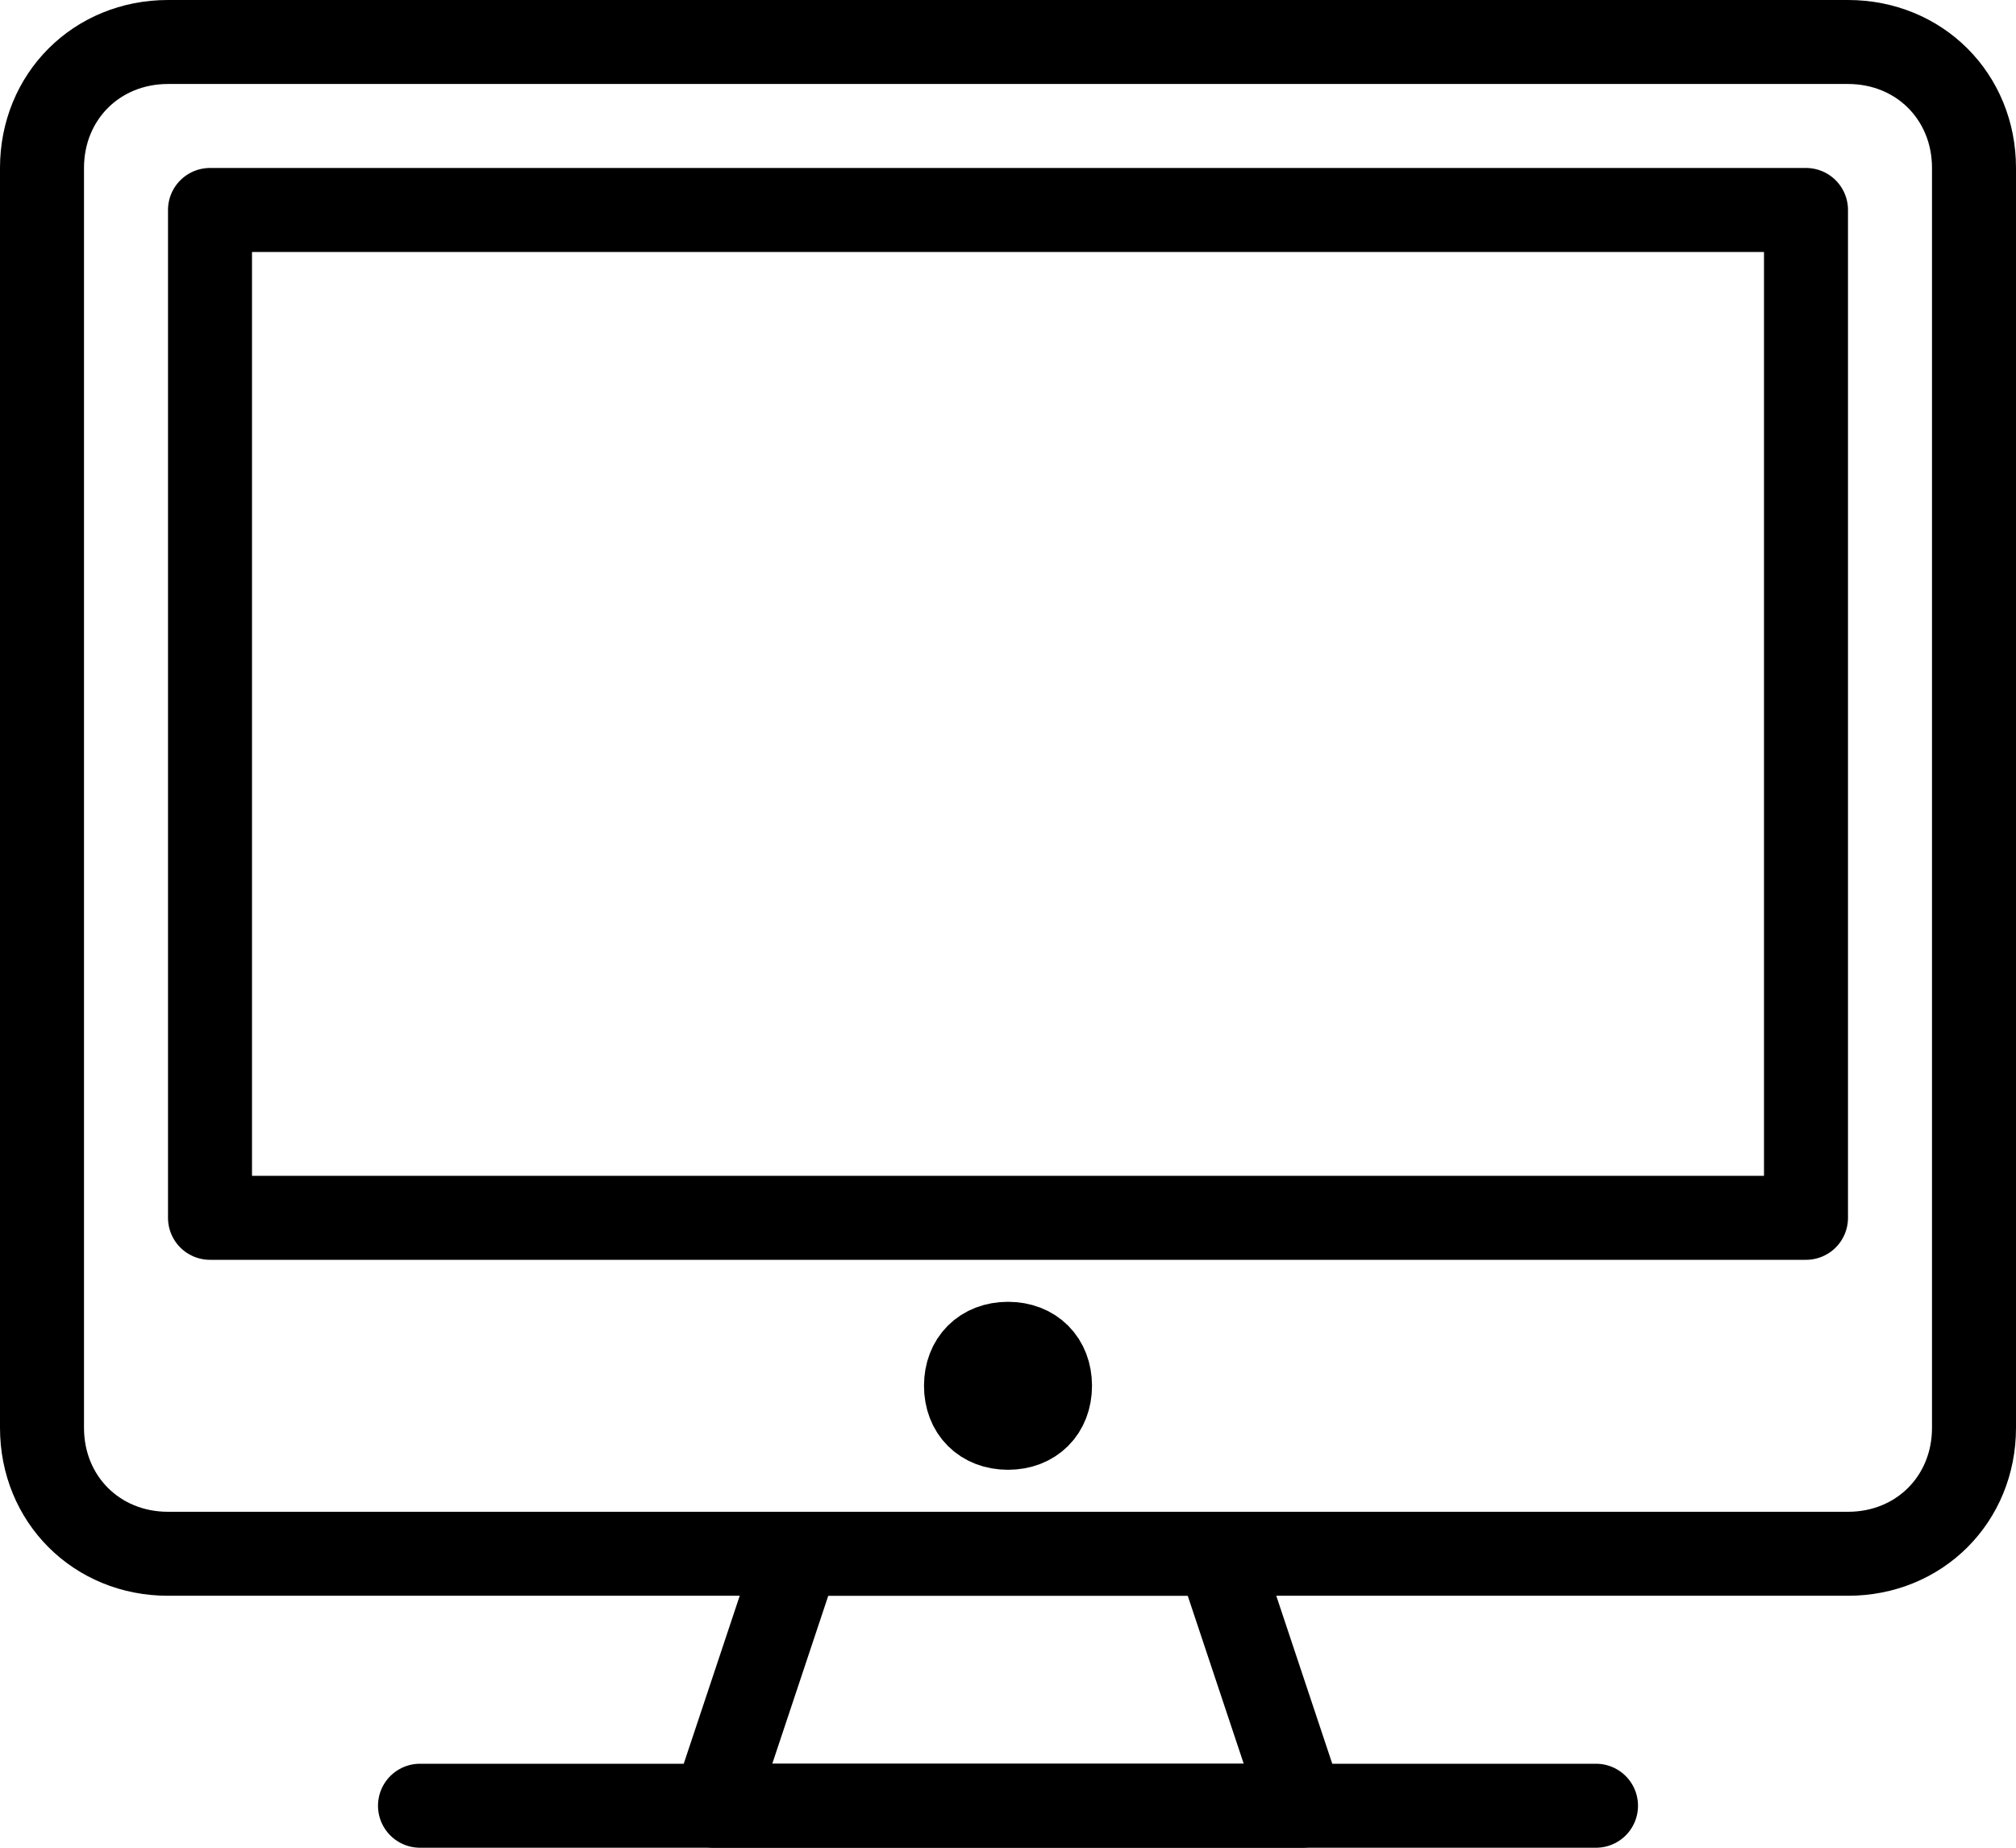 <?xml version="1.0" encoding="UTF-8"?> <svg xmlns="http://www.w3.org/2000/svg" width="48" height="44" viewBox="0 0 48 44" fill="none"><path d="M47 34C47 35.7 45.7 37 44 37H4C2.3 37 1 35.7 1 34V4C1 2.3 2.3 1 4 1H44C45.7 1 47 2.3 47 4V34Z" stroke="black" stroke-width="2" stroke-linecap="round" stroke-linejoin="round"></path><path d="M10 43H38" stroke="black" stroke-width="2" stroke-linecap="round" stroke-linejoin="round"></path><path d="M31 43H17L19 37H29L31 43Z" stroke="black" stroke-width="2" stroke-linecap="round" stroke-linejoin="round"></path><path d="M43 29H5V5H43V29Z" stroke="black" stroke-width="2" stroke-linecap="round" stroke-linejoin="round"></path><path d="M25 33C25 33.6 24.6 34 24 34C23.4 34 23 33.6 23 33C23 32.4 23.4 32 24 32C24.6 32 25 32.4 25 33Z" stroke="black" stroke-width="2" stroke-linecap="round" stroke-linejoin="round"></path></svg> 